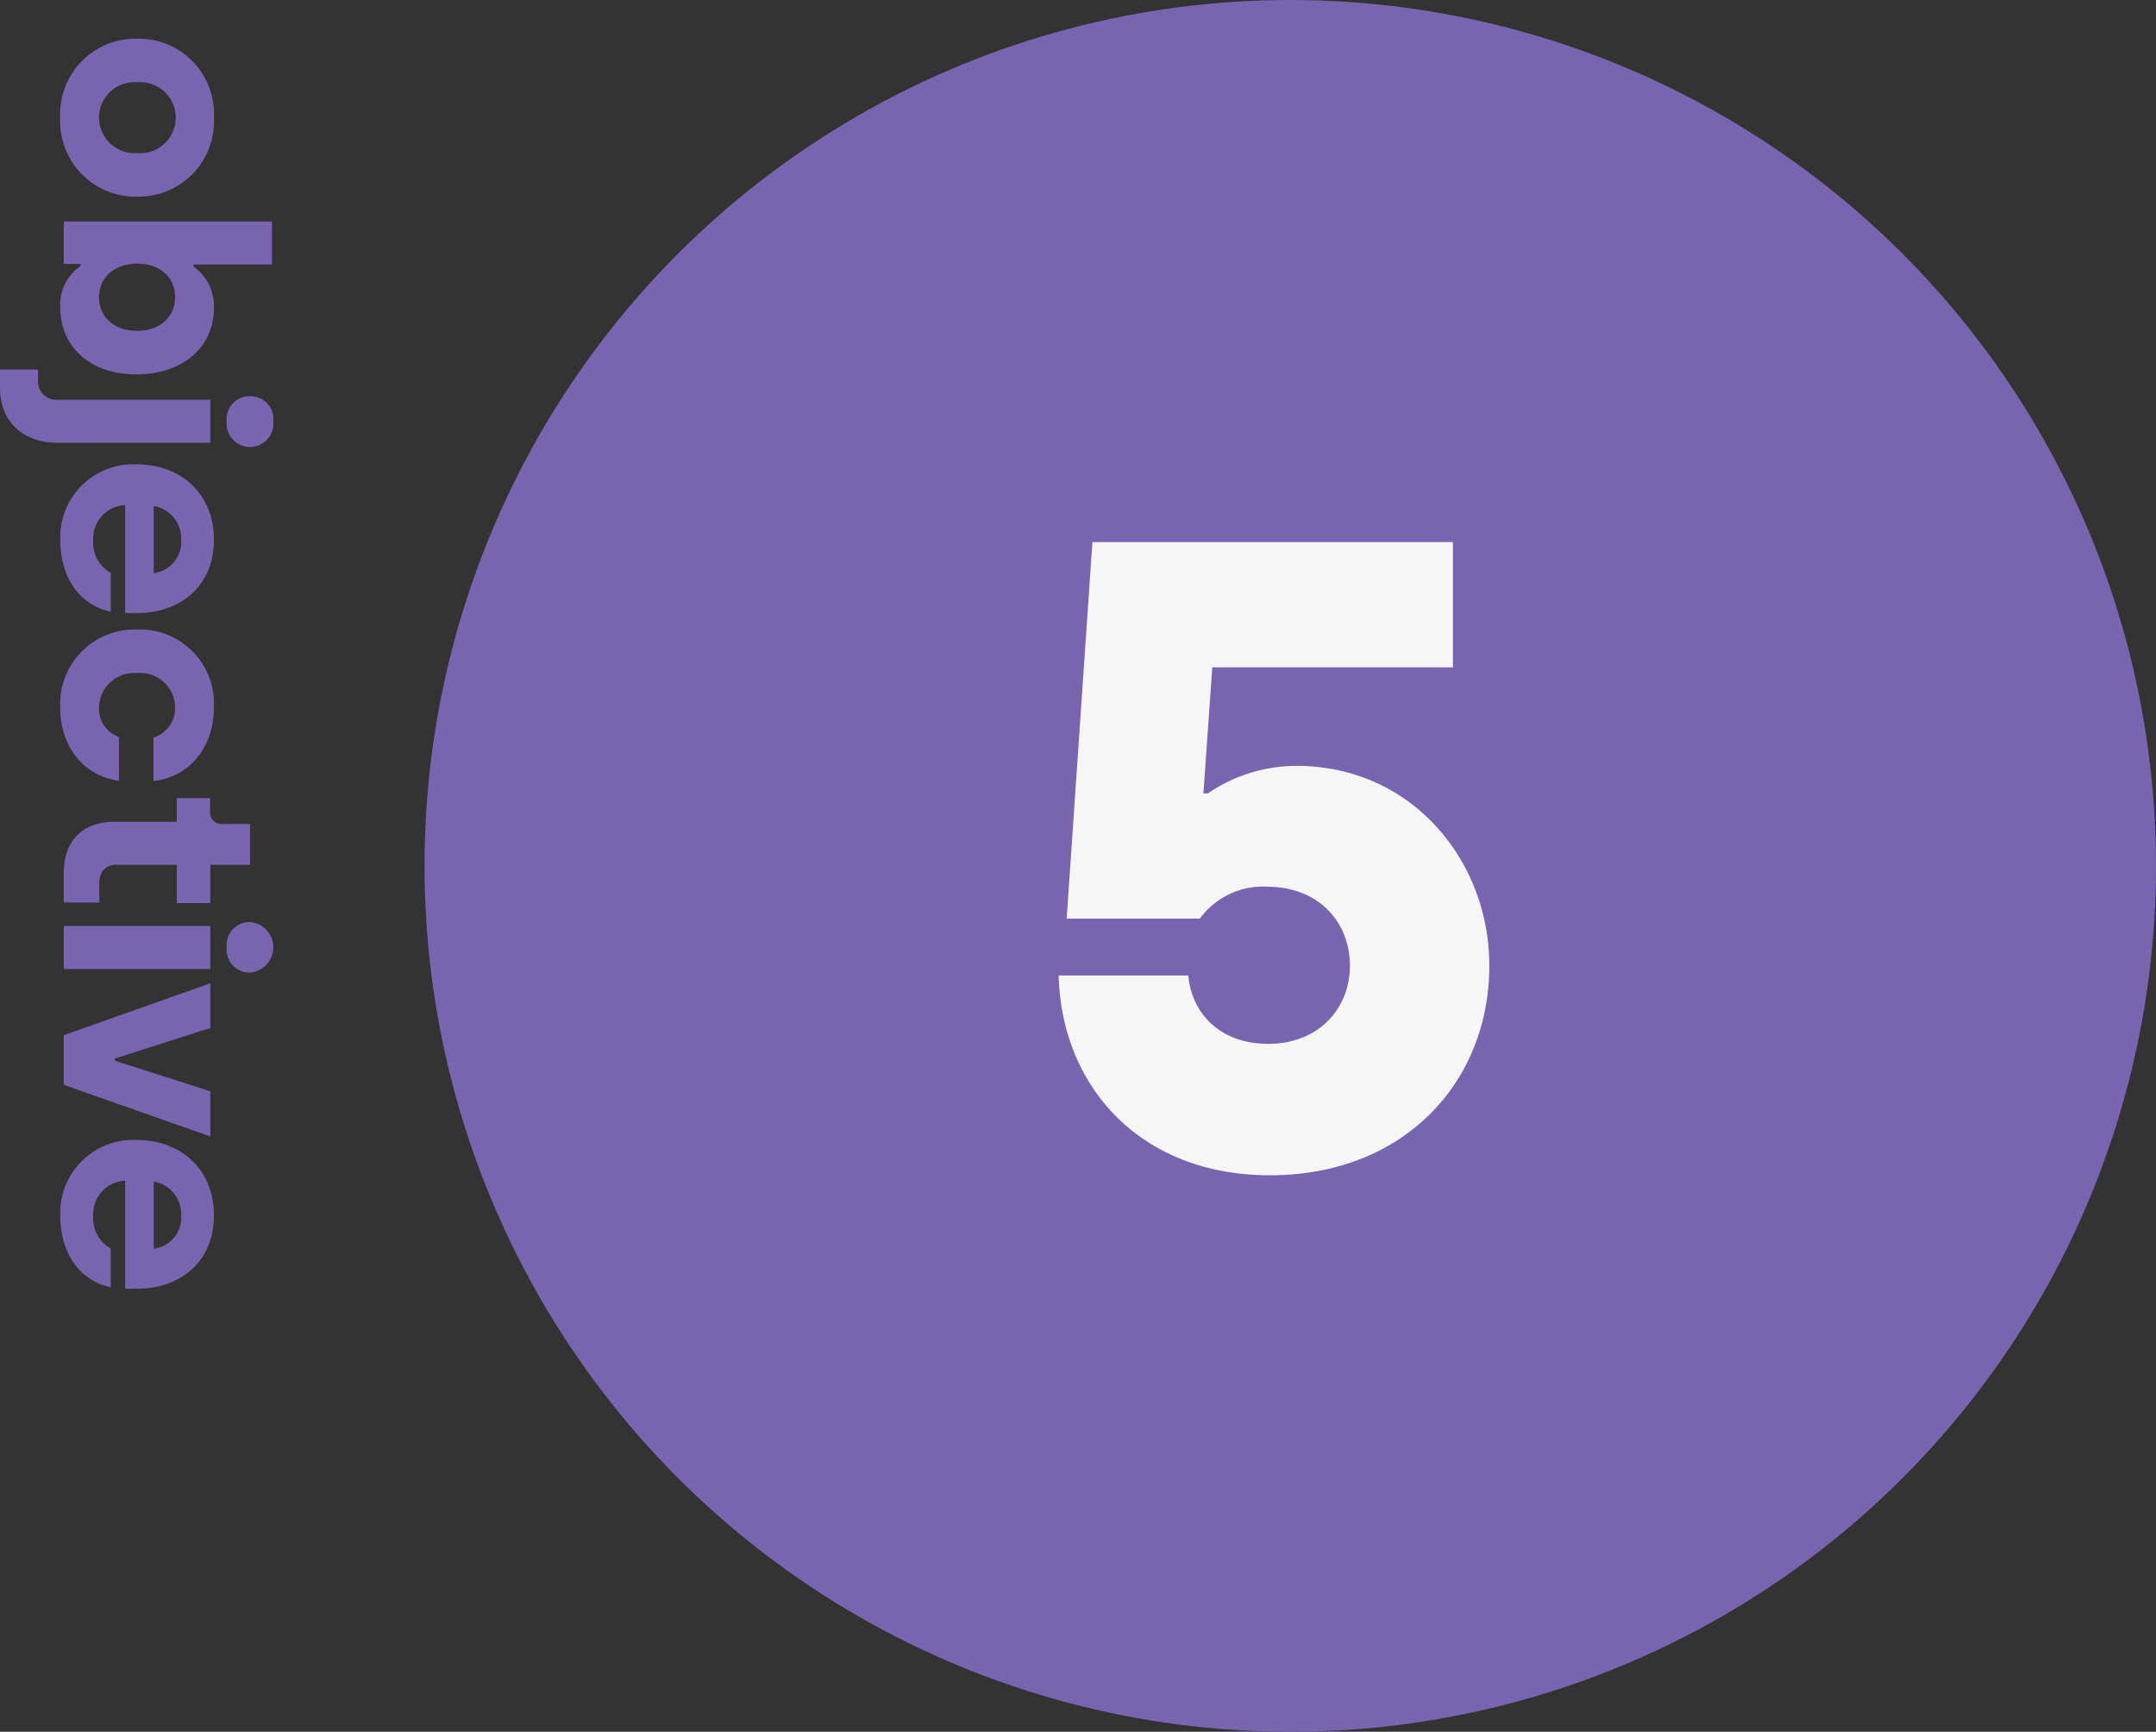 <svg id="number5" xmlns="http://www.w3.org/2000/svg" width="194.25" height="156" viewBox="0 0 194.25 156">
  <rect x="0" y="0" width="194.25" height="156" fill="#333333" stroke="none"/>
  <circle id="Ellipse_5" data-name="Ellipse 5" cx="78" cy="78" r="78" transform="translate(38.25)" fill="#7964af"/>
  <path id="Long_headline_to_tur" data-name="Long headline to tur" d="M100.174,76.96c12.08,0,19.76-8.4,19.76-18.88,0-9.52-7.04-18-17.36-18a14.153,14.153,0,0,0-8,2.48h-.4l.8-11.36h21.68V19.92H84.174l-2.32,33.92h12a7.029,7.029,0,0,1,6-2.88c4.8,0,7.52,3.28,7.52,7.12s-2.8,7.04-7.36,7.04c-4.24,0-6.88-2.64-7.2-6.16H81.134C81.374,68.88,88.414,76.96,100.174,76.96Z" transform="translate(14.25 28.912)" fill="#f6f6f6"/>
  <path id="Long_headline_on_two" data-name="Long headline on two" d="M8,24.325A6.792,6.792,0,0,0,15.125,17.4a6.785,6.785,0,0,0-7.1-6.925A6.777,6.777,0,0,0,.9,17.4,6.785,6.785,0,0,0,8,24.325Zm0-3.5A3.184,3.184,0,0,1,4.825,17.4a3.2,3.2,0,1,1,6.375,0A3.2,3.2,0,0,1,8,20.825Zm17.063,3.5c3.6,0,6.075-2.7,6.075-6.85s-2.425-7-5.975-7A4.32,4.32,0,0,0,21.438,12.3h-.2V5.25H17.362V24h3.825V22.5h.2A4.184,4.184,0,0,0,25.063,24.325Zm-.875-3.5c-1.85,0-3.025-1.475-3.025-3.425,0-2.1,1.25-3.425,3.025-3.425,1.8,0,3.025,1.4,3.025,3.425C27.212,19.45,25.987,20.825,24.188,20.825Zm11.188-11.5a2.109,2.109,0,1,0,0-4.2,2.07,2.07,0,0,0-2.275,2.1A2.07,2.07,0,0,0,35.375,9.325ZM30.7,29.75h1.65c2.925,0,4.95-1.95,4.95-5.2V10.8H33.425V24.525a1.663,1.663,0,0,1-1.825,1.8h-.9Zm15.238-5.425c3.575,0,5.975-1.775,6.575-4.55h-3.5a3.083,3.083,0,0,1-2.925,1.575,3.012,3.012,0,0,1-3.175-2.875h9.725V17.35c0-3.675-2.275-6.875-6.625-6.875-4.025,0-6.775,2.875-6.775,7A6.584,6.584,0,0,0,45.938,24.325ZM42.988,15.9a2.981,2.981,0,0,1,3.025-2.475A2.83,2.83,0,0,1,49.038,15.9Zm18.137,8.425c3.625,0,6.2-2.175,6.625-5.3H63.8a2.676,2.676,0,0,1-2.65,1.8,3.154,3.154,0,0,1-3.1-3.425,3.134,3.134,0,0,1,3.075-3.425,2.757,2.757,0,0,1,2.725,1.95h3.925c-.375-3.225-3-5.45-6.675-5.45A6.667,6.667,0,0,0,54.125,17.4,6.7,6.7,0,0,0,61.125,24.325ZM76.037,24h2.675V20.8h-1.7c-1.15,0-1.7-.6-1.7-1.575v-5.4h3.45V10.8h-3.45V7.225H71.637V9.65a1.04,1.04,0,0,1-1.075,1.175h-1.25v3h2.125v5.6C71.438,22.325,73.162,24,76.037,24ZM82.75,9.325a2.07,2.07,0,0,0,2.275-2.1,2.282,2.282,0,0,0-4.55,0A2.07,2.07,0,0,0,82.75,9.325ZM80.825,24H84.7V10.8H80.825Zm9.837,0h4.475l4.65-13.2H95.713l-2.75,8.6h-.2l-2.75-8.6H85.988Zm16.137.325c3.575,0,5.975-1.775,6.575-4.55h-3.5a3.083,3.083,0,0,1-2.925,1.575,3.012,3.012,0,0,1-3.175-2.875H113.5V17.35c0-3.675-2.275-6.875-6.625-6.875-4.025,0-6.775,2.875-6.775,7A6.584,6.584,0,0,0,106.8,24.325ZM103.85,15.9a2.981,2.981,0,0,1,3.025-2.475A2.83,2.83,0,0,1,109.9,15.9Z" transform="translate(29.75 2.588) rotate(90)" fill="#7964af"/>
</svg>
